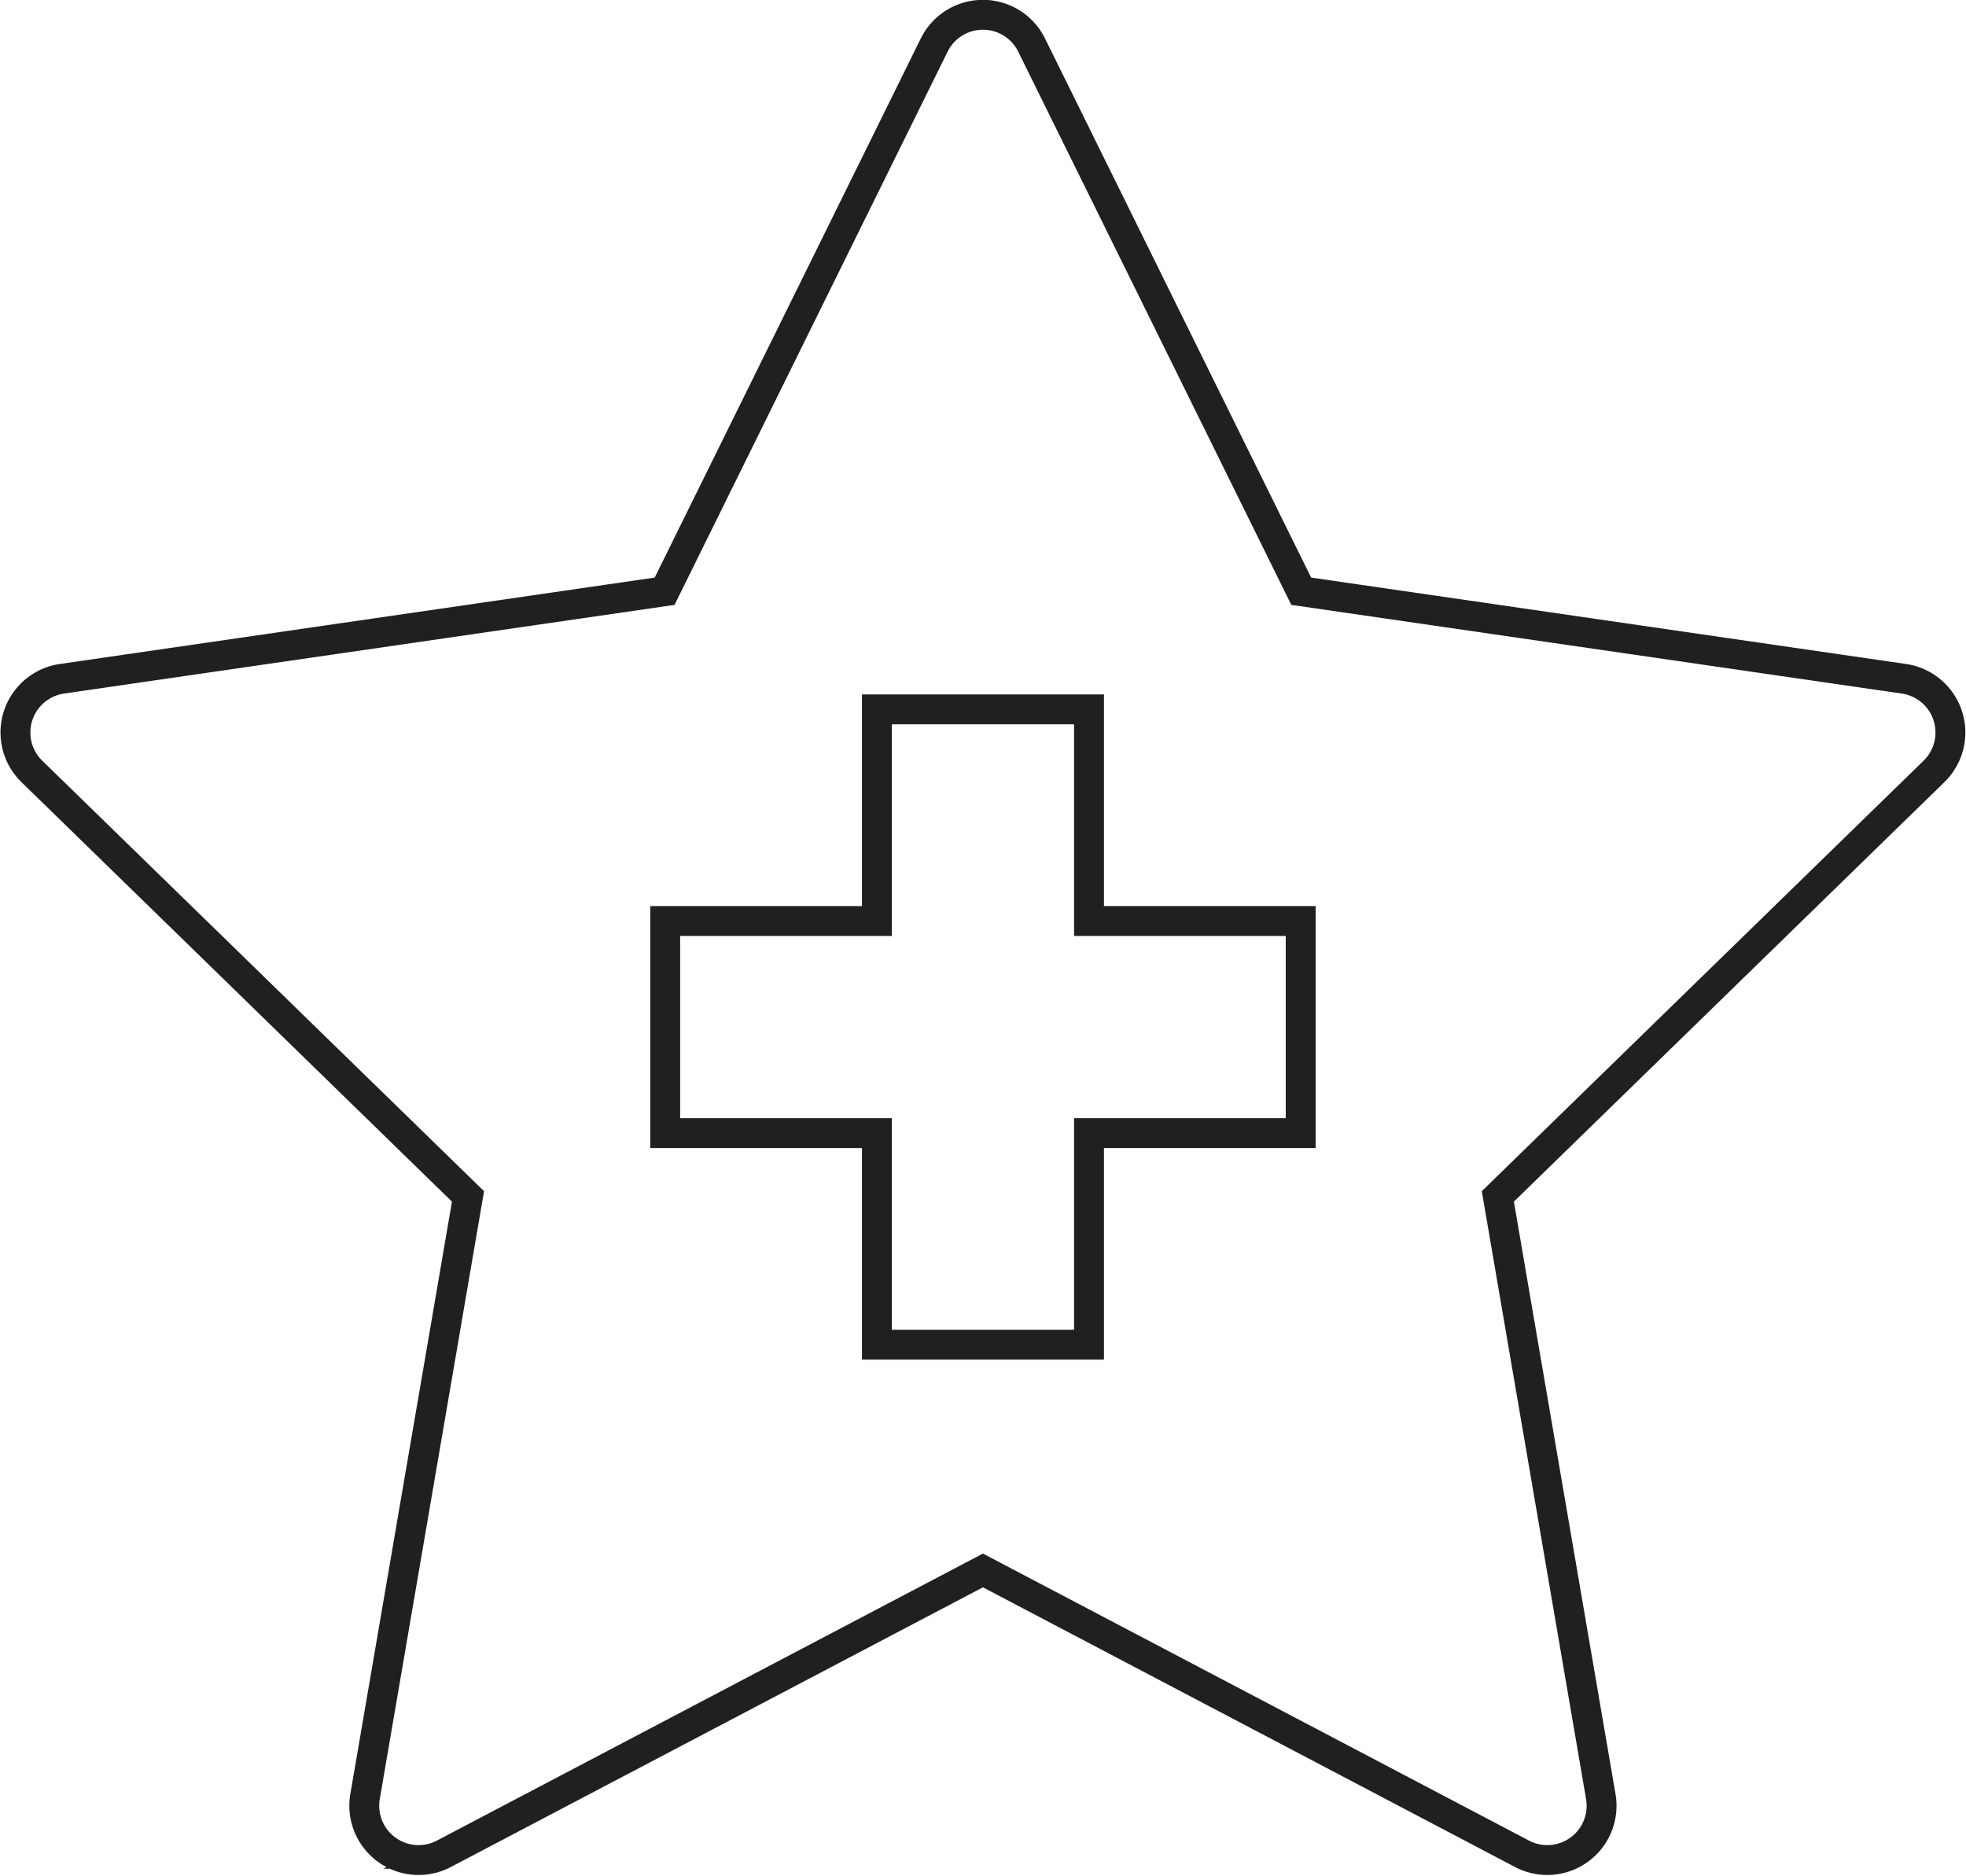 <?xml version="1.0" encoding="UTF-8"?> <svg xmlns="http://www.w3.org/2000/svg" width="65.805" height="62.801" viewBox="0 0 65.805 62.801"><g id="Group_900" data-name="Group 900" transform="translate(-517.514 -517.296)"><path id="Path_2387" data-name="Path 2387" d="M552.046,518.809l9.022,18.28,20.174,2.931a1.818,1.818,0,0,1,1.007,3.1l-14.6,14.229,3.446,20.092a1.817,1.817,0,0,1-2.637,1.916l-18.044-9.486-18.043,9.486a1.818,1.818,0,0,1-2.638-1.916l3.446-20.092-14.6-14.229a1.818,1.818,0,0,1,1.007-3.1l20.174-2.931,9.021-18.28A1.818,1.818,0,0,1,552.046,518.809Z" fill="none" stroke="#202020" stroke-linecap="round" stroke-miterlimit="10" stroke-width="1"></path><path id="Path_2388" data-name="Path 2388" d="M561.05,548.129h-7.085v-7.085h-7.1v7.085h-7.085v7.1h7.085v7.085h7.1v-7.085h7.085Z" fill="none" stroke="#202020" stroke-linecap="round" stroke-miterlimit="10" stroke-width="1"></path></g></svg> 
